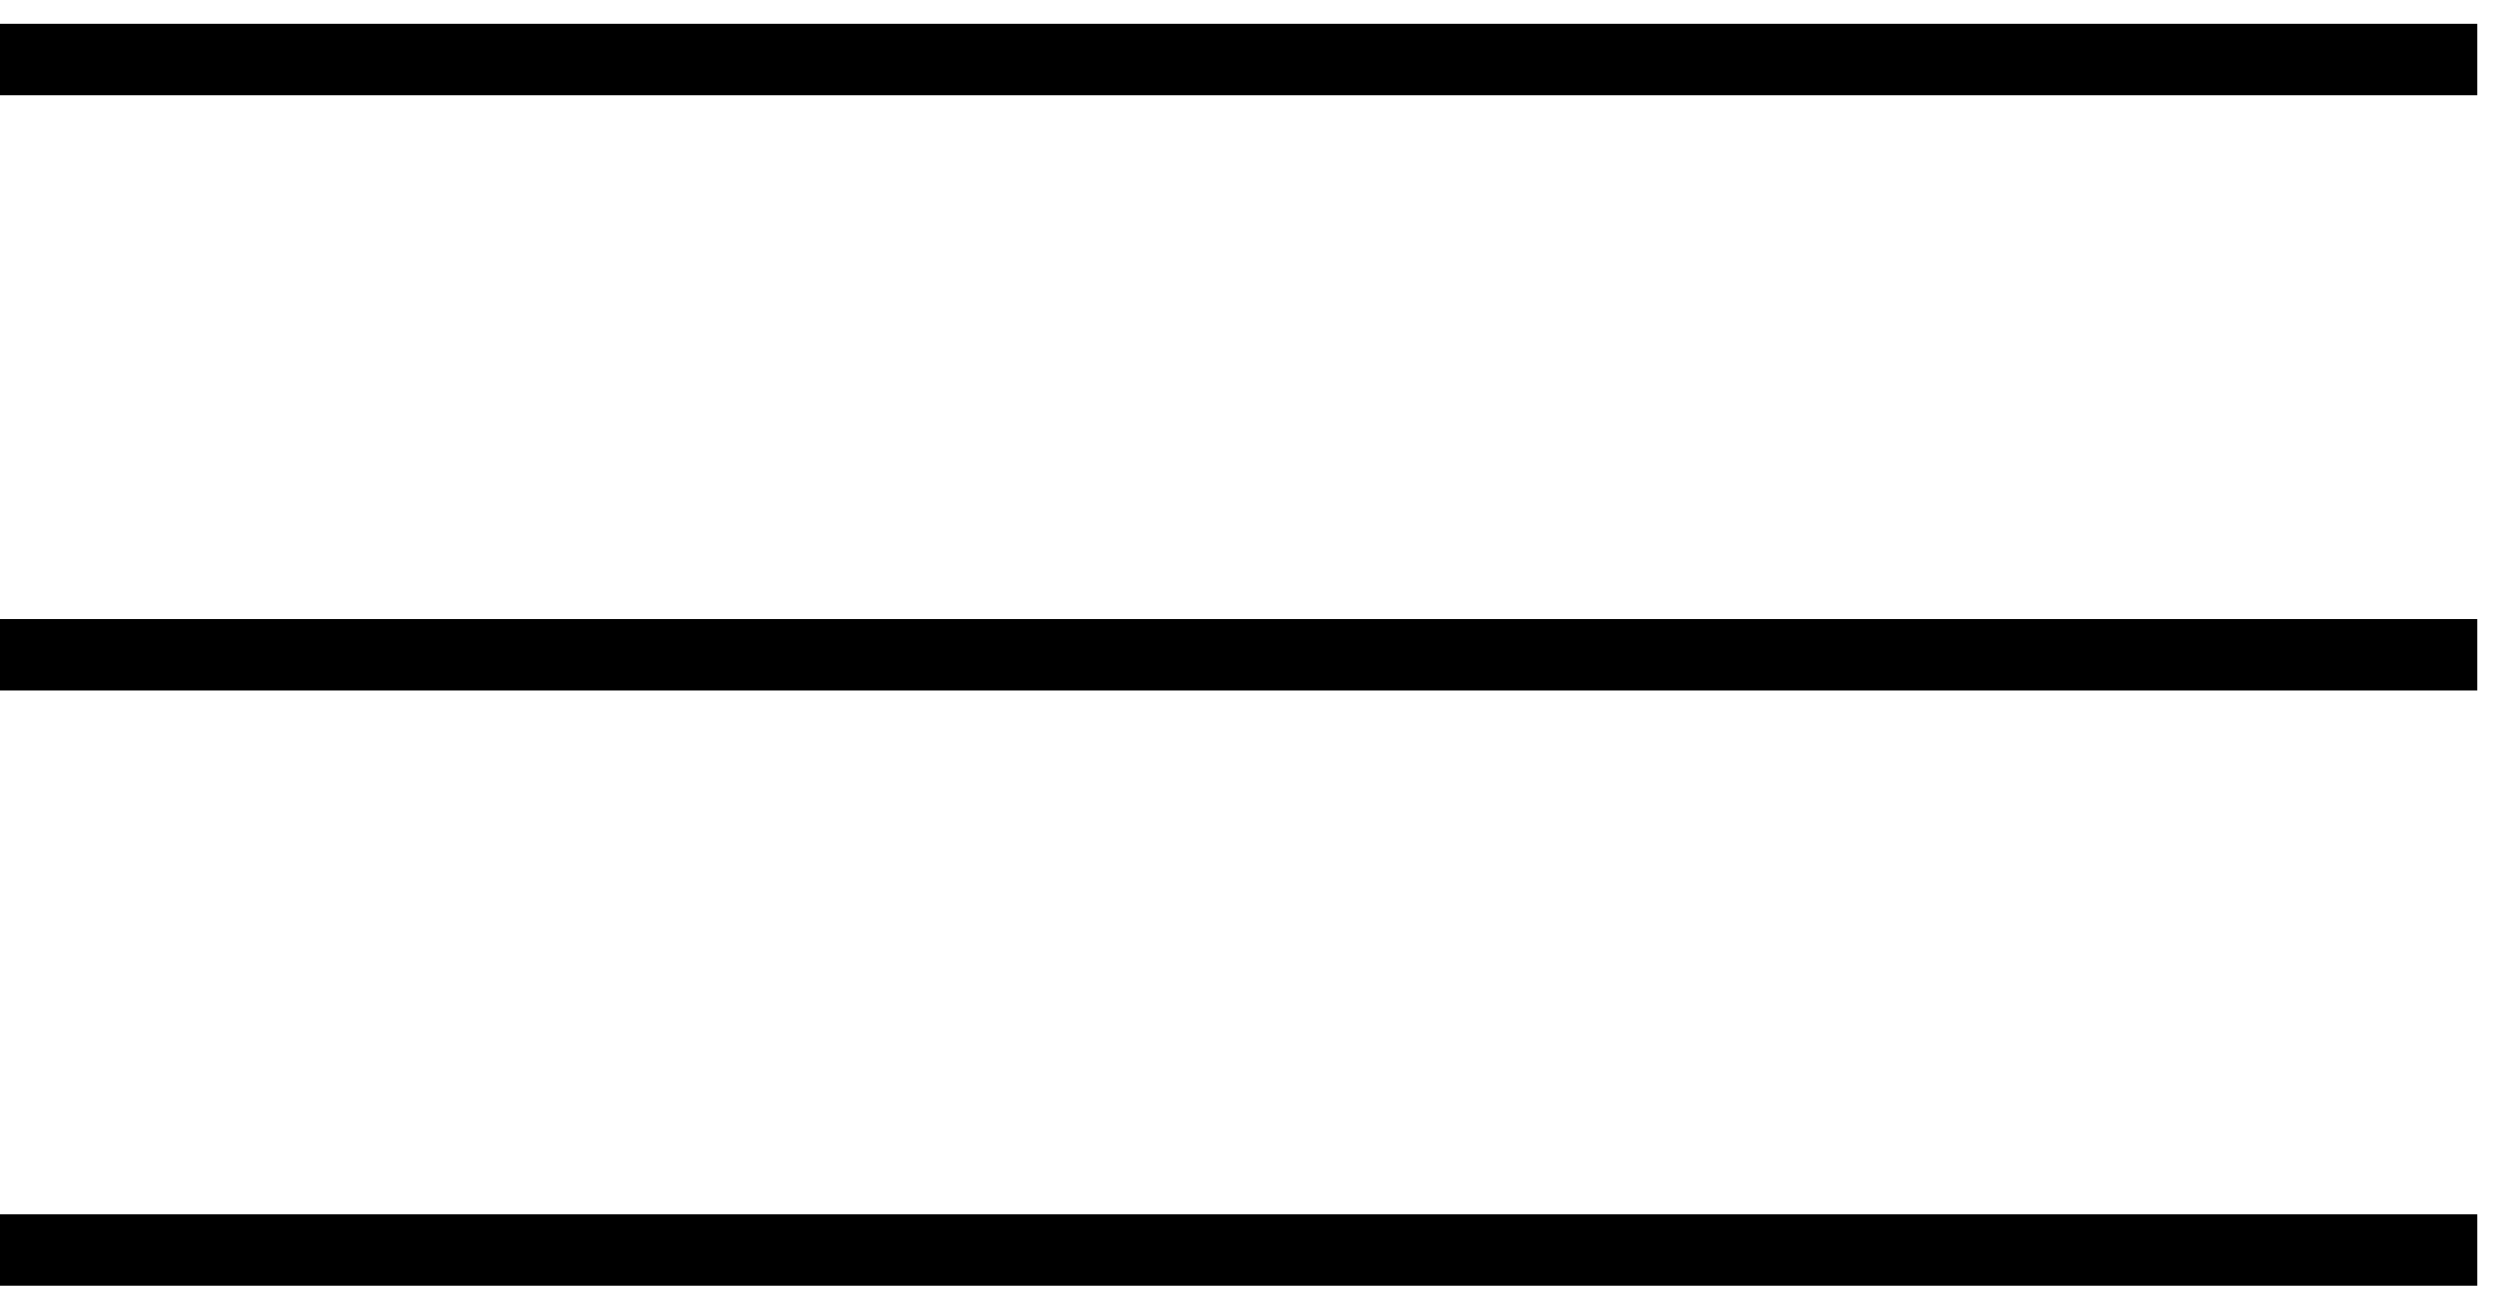 <svg fill="none" height="22" viewBox="0 0 42 22" width="42" xmlns="http://www.w3.org/2000/svg"><g stroke="#000" stroke-width="1.2"><path d="m0 1h41.618"/><path d="m0 11h41.618"/><path d="m0 21h41.618"/></g></svg>